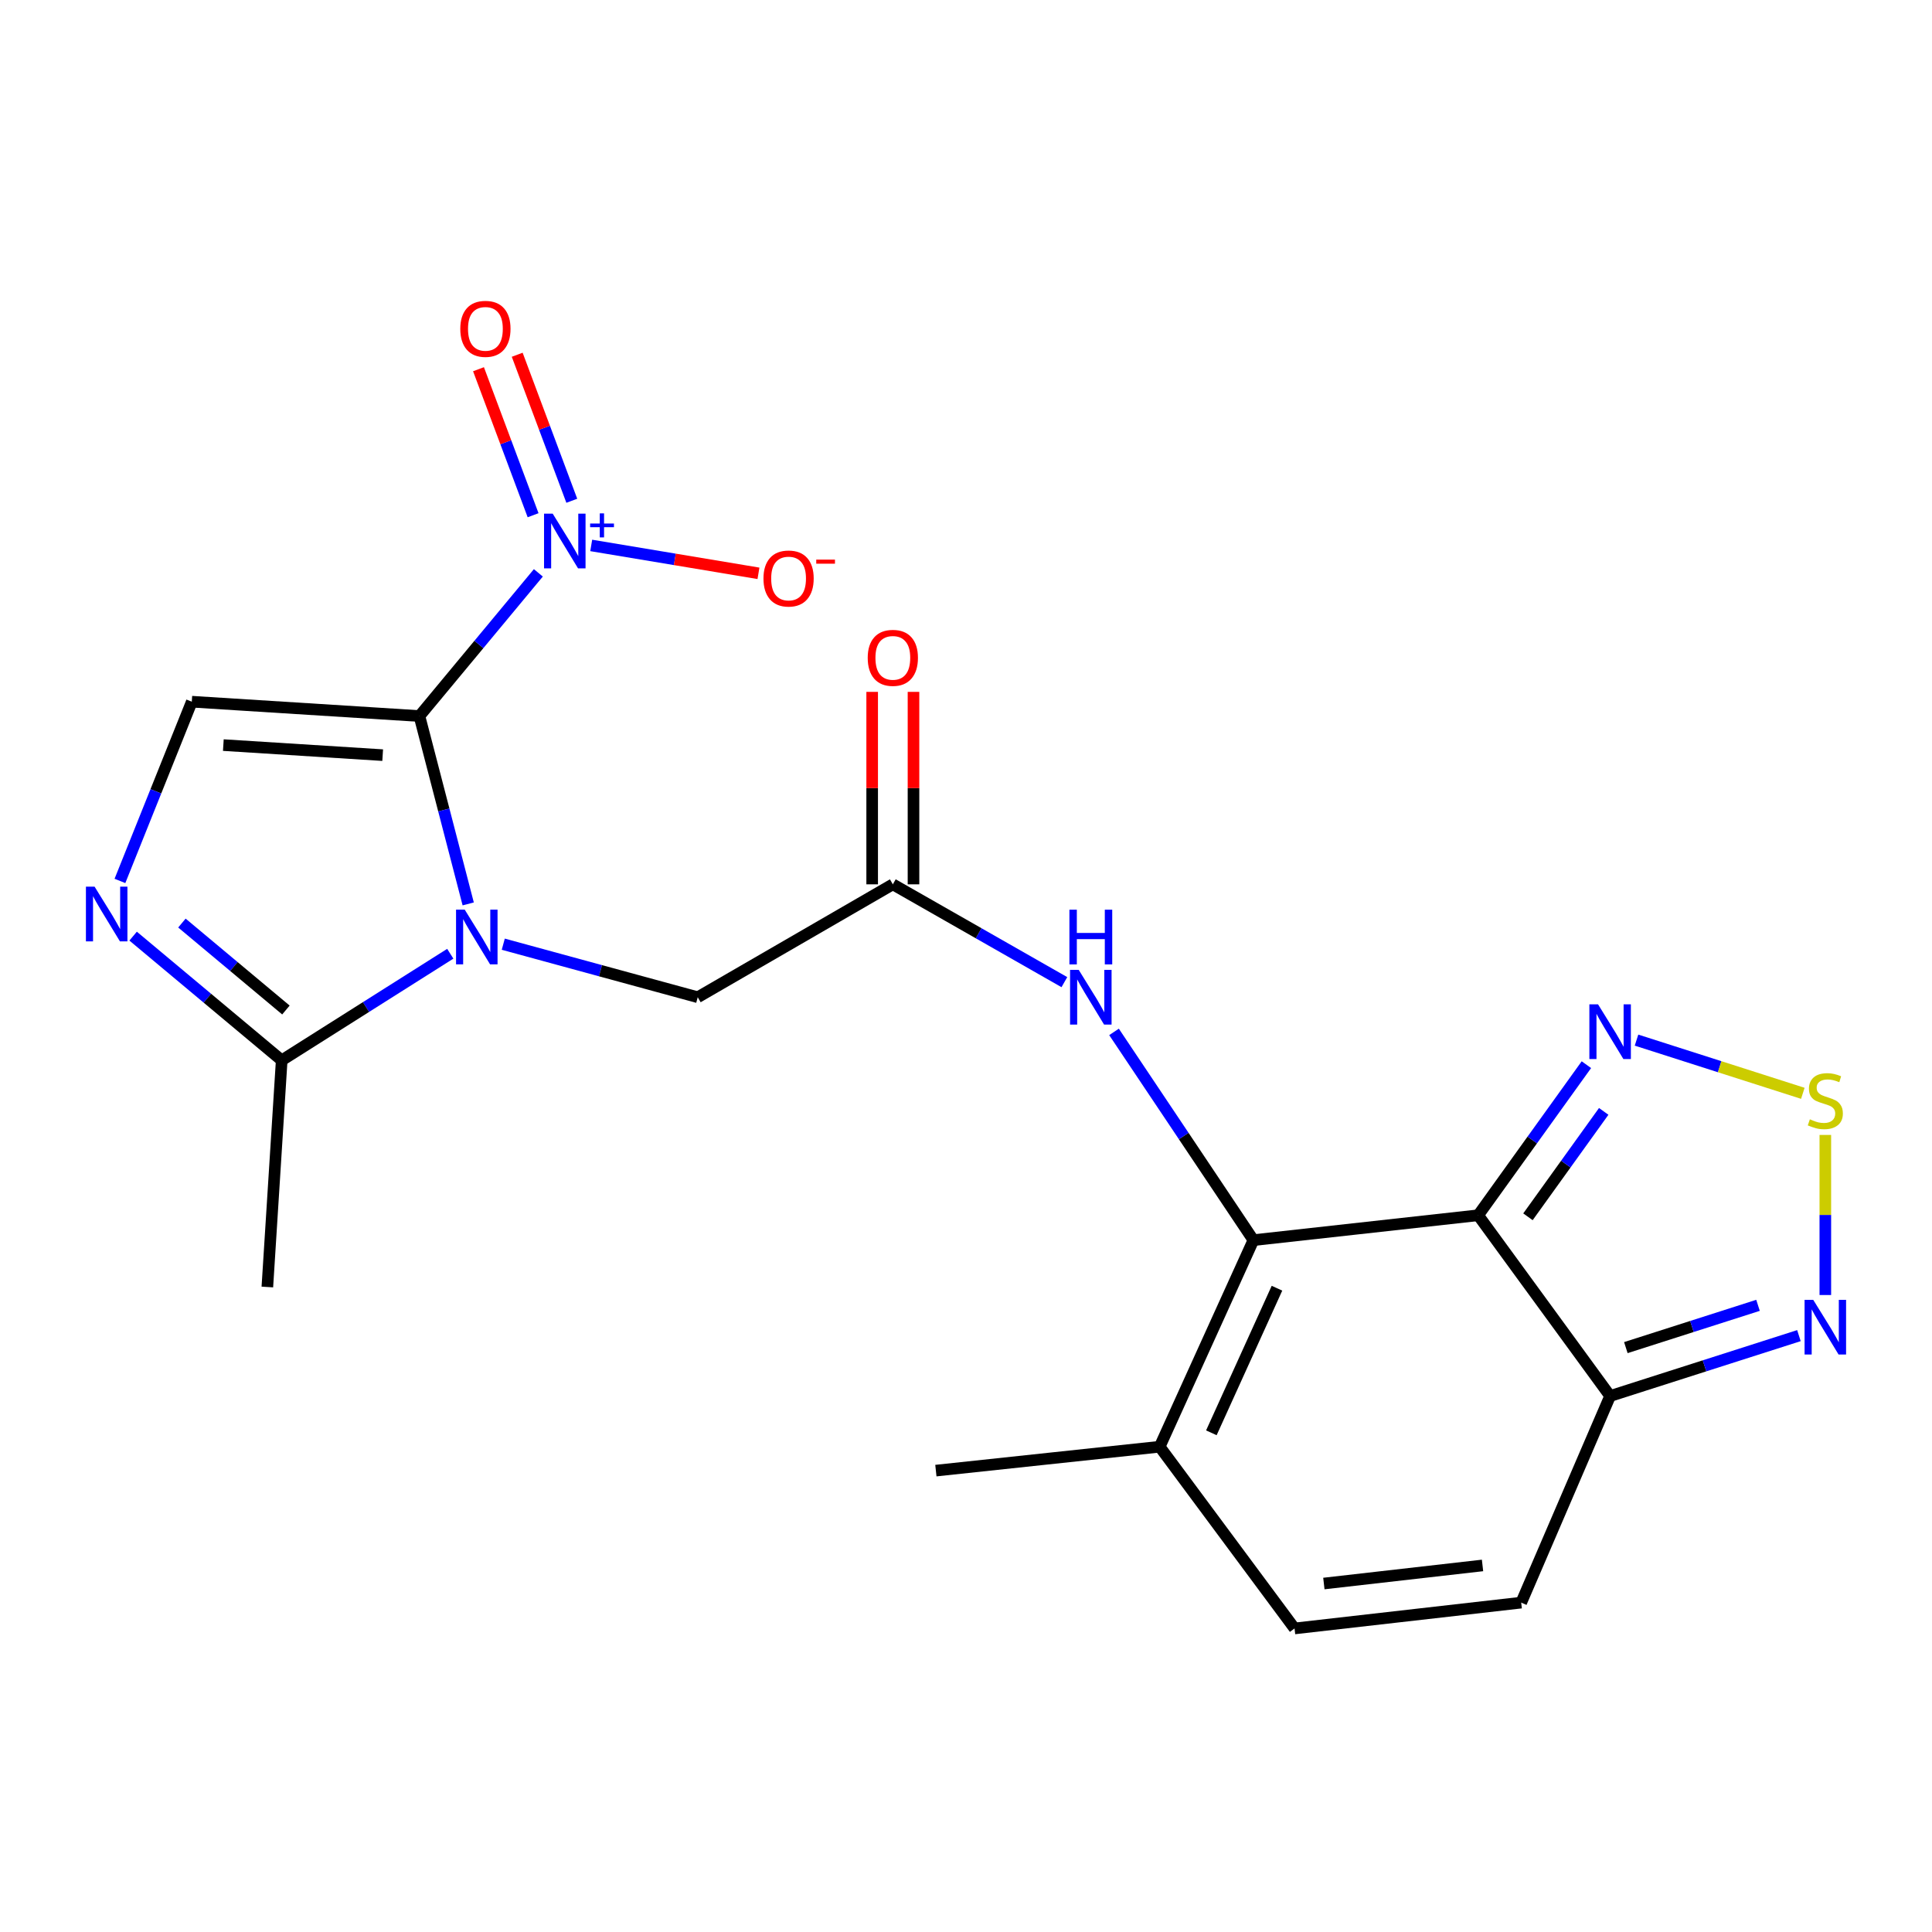 <?xml version='1.0' encoding='iso-8859-1'?>
<svg version='1.1' baseProfile='full'
              xmlns='http://www.w3.org/2000/svg'
                      xmlns:rdkit='http://www.rdkit.org/xml'
                      xmlns:xlink='http://www.w3.org/1999/xlink'
                  xml:space='preserve'
width='1000px' height='1000px' viewBox='0 0 1000 1000'>
<!-- END OF HEADER -->
<rect style='opacity:1.0;fill:#FFFFFF;stroke:none' width='1000' height='1000' x='0' y='0'> </rect>
<path class='bond-0' d='M 217.094,370.626 L 229.719,419.243' style='fill:none;fill-rule:evenodd;stroke:#000000;stroke-width:6px;stroke-linecap:butt;stroke-linejoin:miter;stroke-opacity:1' />
<path class='bond-0' d='M 229.719,419.243 L 242.345,467.861' style='fill:none;fill-rule:evenodd;stroke:#0000FF;stroke-width:6px;stroke-linecap:butt;stroke-linejoin:miter;stroke-opacity:1' />
<path class='bond-2' d='M 217.094,370.626 L 247.873,333.567' style='fill:none;fill-rule:evenodd;stroke:#000000;stroke-width:6px;stroke-linecap:butt;stroke-linejoin:miter;stroke-opacity:1' />
<path class='bond-2' d='M 247.873,333.567 L 278.652,296.508' style='fill:none;fill-rule:evenodd;stroke:#0000FF;stroke-width:6px;stroke-linecap:butt;stroke-linejoin:miter;stroke-opacity:1' />
<path class='bond-4' d='M 217.094,370.626 L 99.275,363.199' style='fill:none;fill-rule:evenodd;stroke:#000000;stroke-width:6px;stroke-linecap:butt;stroke-linejoin:miter;stroke-opacity:1' />
<path class='bond-4' d='M 198.075,390.859 L 115.602,385.66' style='fill:none;fill-rule:evenodd;stroke:#000000;stroke-width:6px;stroke-linecap:butt;stroke-linejoin:miter;stroke-opacity:1' />
<path class='bond-6' d='M 233.062,493.655 L 189.435,521.244' style='fill:none;fill-rule:evenodd;stroke:#0000FF;stroke-width:6px;stroke-linecap:butt;stroke-linejoin:miter;stroke-opacity:1' />
<path class='bond-6' d='M 189.435,521.244 L 145.808,548.833' style='fill:none;fill-rule:evenodd;stroke:#000000;stroke-width:6px;stroke-linecap:butt;stroke-linejoin:miter;stroke-opacity:1' />
<path class='bond-15' d='M 260.492,488.712 L 310.821,502.44' style='fill:none;fill-rule:evenodd;stroke:#0000FF;stroke-width:6px;stroke-linecap:butt;stroke-linejoin:miter;stroke-opacity:1' />
<path class='bond-15' d='M 310.821,502.44 L 361.149,516.167' style='fill:none;fill-rule:evenodd;stroke:#000000;stroke-width:6px;stroke-linecap:butt;stroke-linejoin:miter;stroke-opacity:1' />
<path class='bond-1' d='M 765.094,629.018 L 648.761,641.899' style='fill:none;fill-rule:evenodd;stroke:#000000;stroke-width:6px;stroke-linecap:butt;stroke-linejoin:miter;stroke-opacity:1' />
<path class='bond-7' d='M 765.094,629.018 L 833.397,722.584' style='fill:none;fill-rule:evenodd;stroke:#000000;stroke-width:6px;stroke-linecap:butt;stroke-linejoin:miter;stroke-opacity:1' />
<path class='bond-8' d='M 765.094,629.018 L 793.105,590.047' style='fill:none;fill-rule:evenodd;stroke:#000000;stroke-width:6px;stroke-linecap:butt;stroke-linejoin:miter;stroke-opacity:1' />
<path class='bond-8' d='M 793.105,590.047 L 821.116,551.077' style='fill:none;fill-rule:evenodd;stroke:#0000FF;stroke-width:6px;stroke-linecap:butt;stroke-linejoin:miter;stroke-opacity:1' />
<path class='bond-8' d='M 790.865,629.811 L 810.473,602.531' style='fill:none;fill-rule:evenodd;stroke:#000000;stroke-width:6px;stroke-linecap:butt;stroke-linejoin:miter;stroke-opacity:1' />
<path class='bond-8' d='M 810.473,602.531 L 830.081,575.252' style='fill:none;fill-rule:evenodd;stroke:#0000FF;stroke-width:6px;stroke-linecap:butt;stroke-linejoin:miter;stroke-opacity:1' />
<path class='bond-17' d='M 306.012,282.312 L 349.296,289.532' style='fill:none;fill-rule:evenodd;stroke:#0000FF;stroke-width:6px;stroke-linecap:butt;stroke-linejoin:miter;stroke-opacity:1' />
<path class='bond-17' d='M 349.296,289.532 L 392.58,296.752' style='fill:none;fill-rule:evenodd;stroke:#FF0000;stroke-width:6px;stroke-linecap:butt;stroke-linejoin:miter;stroke-opacity:1' />
<path class='bond-18' d='M 295.962,259.193 L 281.834,221.406' style='fill:none;fill-rule:evenodd;stroke:#0000FF;stroke-width:6px;stroke-linecap:butt;stroke-linejoin:miter;stroke-opacity:1' />
<path class='bond-18' d='M 281.834,221.406 L 267.707,183.619' style='fill:none;fill-rule:evenodd;stroke:#FF0000;stroke-width:6px;stroke-linecap:butt;stroke-linejoin:miter;stroke-opacity:1' />
<path class='bond-18' d='M 275.928,266.683 L 261.8,228.896' style='fill:none;fill-rule:evenodd;stroke:#0000FF;stroke-width:6px;stroke-linecap:butt;stroke-linejoin:miter;stroke-opacity:1' />
<path class='bond-18' d='M 261.8,228.896 L 247.672,191.109' style='fill:none;fill-rule:evenodd;stroke:#FF0000;stroke-width:6px;stroke-linecap:butt;stroke-linejoin:miter;stroke-opacity:1' />
<path class='bond-3' d='M 648.761,641.899 L 612.689,588.004' style='fill:none;fill-rule:evenodd;stroke:#000000;stroke-width:6px;stroke-linecap:butt;stroke-linejoin:miter;stroke-opacity:1' />
<path class='bond-3' d='M 612.689,588.004 L 576.616,534.109' style='fill:none;fill-rule:evenodd;stroke:#0000FF;stroke-width:6px;stroke-linecap:butt;stroke-linejoin:miter;stroke-opacity:1' />
<path class='bond-11' d='M 648.761,641.899 L 600.244,748.821' style='fill:none;fill-rule:evenodd;stroke:#000000;stroke-width:6px;stroke-linecap:butt;stroke-linejoin:miter;stroke-opacity:1' />
<path class='bond-11' d='M 660.961,666.776 L 626.999,741.621' style='fill:none;fill-rule:evenodd;stroke:#000000;stroke-width:6px;stroke-linecap:butt;stroke-linejoin:miter;stroke-opacity:1' />
<path class='bond-5' d='M 99.275,363.199 L 80.677,409.585' style='fill:none;fill-rule:evenodd;stroke:#000000;stroke-width:6px;stroke-linecap:butt;stroke-linejoin:miter;stroke-opacity:1' />
<path class='bond-5' d='M 80.677,409.585 L 62.078,455.972' style='fill:none;fill-rule:evenodd;stroke:#0000FF;stroke-width:6px;stroke-linecap:butt;stroke-linejoin:miter;stroke-opacity:1' />
<path class='bond-22' d='M 68.906,484.539 L 107.357,516.686' style='fill:none;fill-rule:evenodd;stroke:#0000FF;stroke-width:6px;stroke-linecap:butt;stroke-linejoin:miter;stroke-opacity:1' />
<path class='bond-22' d='M 107.357,516.686 L 145.808,548.833' style='fill:none;fill-rule:evenodd;stroke:#000000;stroke-width:6px;stroke-linecap:butt;stroke-linejoin:miter;stroke-opacity:1' />
<path class='bond-22' d='M 94.16,477.773 L 121.076,500.276' style='fill:none;fill-rule:evenodd;stroke:#0000FF;stroke-width:6px;stroke-linecap:butt;stroke-linejoin:miter;stroke-opacity:1' />
<path class='bond-22' d='M 121.076,500.276 L 147.992,522.779' style='fill:none;fill-rule:evenodd;stroke:#000000;stroke-width:6px;stroke-linecap:butt;stroke-linejoin:miter;stroke-opacity:1' />
<path class='bond-20' d='M 145.808,548.833 L 138.382,666.152' style='fill:none;fill-rule:evenodd;stroke:#000000;stroke-width:6px;stroke-linecap:butt;stroke-linejoin:miter;stroke-opacity:1' />
<path class='bond-10' d='M 833.397,722.584 L 882.26,706.951' style='fill:none;fill-rule:evenodd;stroke:#000000;stroke-width:6px;stroke-linecap:butt;stroke-linejoin:miter;stroke-opacity:1' />
<path class='bond-10' d='M 882.26,706.951 L 931.122,691.318' style='fill:none;fill-rule:evenodd;stroke:#0000FF;stroke-width:6px;stroke-linecap:butt;stroke-linejoin:miter;stroke-opacity:1' />
<path class='bond-10' d='M 841.538,697.522 L 875.742,686.579' style='fill:none;fill-rule:evenodd;stroke:#000000;stroke-width:6px;stroke-linecap:butt;stroke-linejoin:miter;stroke-opacity:1' />
<path class='bond-10' d='M 875.742,686.579 L 909.946,675.636' style='fill:none;fill-rule:evenodd;stroke:#0000FF;stroke-width:6px;stroke-linecap:butt;stroke-linejoin:miter;stroke-opacity:1' />
<path class='bond-23' d='M 833.397,722.584 L 787.374,829.517' style='fill:none;fill-rule:evenodd;stroke:#000000;stroke-width:6px;stroke-linecap:butt;stroke-linejoin:miter;stroke-opacity:1' />
<path class='bond-9' d='M 847.06,538.363 L 890.101,552.132' style='fill:none;fill-rule:evenodd;stroke:#0000FF;stroke-width:6px;stroke-linecap:butt;stroke-linejoin:miter;stroke-opacity:1' />
<path class='bond-9' d='M 890.101,552.132 L 933.141,565.902' style='fill:none;fill-rule:evenodd;stroke:#CCCC00;stroke-width:6px;stroke-linecap:butt;stroke-linejoin:miter;stroke-opacity:1' />
<path class='bond-24' d='M 944.786,587.441 L 944.786,628.87' style='fill:none;fill-rule:evenodd;stroke:#CCCC00;stroke-width:6px;stroke-linecap:butt;stroke-linejoin:miter;stroke-opacity:1' />
<path class='bond-24' d='M 944.786,628.87 L 944.786,670.299' style='fill:none;fill-rule:evenodd;stroke:#0000FF;stroke-width:6px;stroke-linecap:butt;stroke-linejoin:miter;stroke-opacity:1' />
<path class='bond-16' d='M 600.244,748.821 L 670.055,842.885' style='fill:none;fill-rule:evenodd;stroke:#000000;stroke-width:6px;stroke-linecap:butt;stroke-linejoin:miter;stroke-opacity:1' />
<path class='bond-21' d='M 600.244,748.821 L 484.41,761.191' style='fill:none;fill-rule:evenodd;stroke:#000000;stroke-width:6px;stroke-linecap:butt;stroke-linejoin:miter;stroke-opacity:1' />
<path class='bond-12' d='M 550.918,508.36 L 506.524,483.044' style='fill:none;fill-rule:evenodd;stroke:#0000FF;stroke-width:6px;stroke-linecap:butt;stroke-linejoin:miter;stroke-opacity:1' />
<path class='bond-12' d='M 506.524,483.044 L 462.129,457.727' style='fill:none;fill-rule:evenodd;stroke:#000000;stroke-width:6px;stroke-linecap:butt;stroke-linejoin:miter;stroke-opacity:1' />
<path class='bond-13' d='M 462.129,457.727 L 361.149,516.167' style='fill:none;fill-rule:evenodd;stroke:#000000;stroke-width:6px;stroke-linecap:butt;stroke-linejoin:miter;stroke-opacity:1' />
<path class='bond-19' d='M 472.824,457.727 L 472.824,407.92' style='fill:none;fill-rule:evenodd;stroke:#000000;stroke-width:6px;stroke-linecap:butt;stroke-linejoin:miter;stroke-opacity:1' />
<path class='bond-19' d='M 472.824,407.92 L 472.824,358.113' style='fill:none;fill-rule:evenodd;stroke:#FF0000;stroke-width:6px;stroke-linecap:butt;stroke-linejoin:miter;stroke-opacity:1' />
<path class='bond-19' d='M 451.435,457.727 L 451.435,407.92' style='fill:none;fill-rule:evenodd;stroke:#000000;stroke-width:6px;stroke-linecap:butt;stroke-linejoin:miter;stroke-opacity:1' />
<path class='bond-19' d='M 451.435,407.92 L 451.435,358.113' style='fill:none;fill-rule:evenodd;stroke:#FF0000;stroke-width:6px;stroke-linecap:butt;stroke-linejoin:miter;stroke-opacity:1' />
<path class='bond-14' d='M 787.374,829.517 L 670.055,842.885' style='fill:none;fill-rule:evenodd;stroke:#000000;stroke-width:6px;stroke-linecap:butt;stroke-linejoin:miter;stroke-opacity:1' />
<path class='bond-14' d='M 767.355,810.271 L 685.232,819.629' style='fill:none;fill-rule:evenodd;stroke:#000000;stroke-width:6px;stroke-linecap:butt;stroke-linejoin:miter;stroke-opacity:1' />
<path  class='atom-1' d='M 240.529 470.814
L 249.809 485.814
Q 250.729 487.294, 252.209 489.974
Q 253.689 492.654, 253.769 492.814
L 253.769 470.814
L 257.529 470.814
L 257.529 499.134
L 253.649 499.134
L 243.689 482.734
Q 242.529 480.814, 241.289 478.614
Q 240.089 476.414, 239.729 475.734
L 239.729 499.134
L 236.049 499.134
L 236.049 470.814
L 240.529 470.814
' fill='#0000FF'/>
<path  class='atom-3' d='M 286.076 265.871
L 295.356 280.871
Q 296.276 282.351, 297.756 285.031
Q 299.236 287.711, 299.316 287.871
L 299.316 265.871
L 303.076 265.871
L 303.076 294.191
L 299.196 294.191
L 289.236 277.791
Q 288.076 275.871, 286.836 273.671
Q 285.636 271.471, 285.276 270.791
L 285.276 294.191
L 281.596 294.191
L 281.596 265.871
L 286.076 265.871
' fill='#0000FF'/>
<path  class='atom-3' d='M 305.452 270.976
L 310.441 270.976
L 310.441 265.722
L 312.659 265.722
L 312.659 270.976
L 317.78 270.976
L 317.78 272.877
L 312.659 272.877
L 312.659 278.157
L 310.441 278.157
L 310.441 272.877
L 305.452 272.877
L 305.452 270.976
' fill='#0000FF'/>
<path  class='atom-6' d='M 48.954 458.932
L 58.234 473.932
Q 59.154 475.412, 60.634 478.092
Q 62.114 480.772, 62.194 480.932
L 62.194 458.932
L 65.954 458.932
L 65.954 487.252
L 62.074 487.252
L 52.114 470.852
Q 50.954 468.932, 49.714 466.732
Q 48.514 464.532, 48.154 463.852
L 48.154 487.252
L 44.474 487.252
L 44.474 458.932
L 48.954 458.932
' fill='#0000FF'/>
<path  class='atom-9' d='M 827.137 519.831
L 836.417 534.831
Q 837.337 536.311, 838.817 538.991
Q 840.297 541.671, 840.377 541.831
L 840.377 519.831
L 844.137 519.831
L 844.137 548.151
L 840.257 548.151
L 830.297 531.751
Q 829.137 529.831, 827.897 527.631
Q 826.697 525.431, 826.337 524.751
L 826.337 548.151
L 822.657 548.151
L 822.657 519.831
L 827.137 519.831
' fill='#0000FF'/>
<path  class='atom-10' d='M 936.786 579.348
Q 937.106 579.468, 938.426 580.028
Q 939.746 580.588, 941.186 580.948
Q 942.666 581.268, 944.106 581.268
Q 946.786 581.268, 948.346 579.988
Q 949.906 578.668, 949.906 576.388
Q 949.906 574.828, 949.106 573.868
Q 948.346 572.908, 947.146 572.388
Q 945.946 571.868, 943.946 571.268
Q 941.426 570.508, 939.906 569.788
Q 938.426 569.068, 937.346 567.548
Q 936.306 566.028, 936.306 563.468
Q 936.306 559.908, 938.706 557.708
Q 941.146 555.508, 945.946 555.508
Q 949.226 555.508, 952.946 557.068
L 952.026 560.148
Q 948.626 558.748, 946.066 558.748
Q 943.306 558.748, 941.786 559.908
Q 940.266 561.028, 940.306 562.988
Q 940.306 564.508, 941.066 565.428
Q 941.866 566.348, 942.986 566.868
Q 944.146 567.388, 946.066 567.988
Q 948.626 568.788, 950.146 569.588
Q 951.666 570.388, 952.746 572.028
Q 953.866 573.628, 953.866 576.388
Q 953.866 580.308, 951.226 582.428
Q 948.626 584.508, 944.266 584.508
Q 941.746 584.508, 939.826 583.948
Q 937.946 583.428, 935.706 582.508
L 936.786 579.348
' fill='#CCCC00'/>
<path  class='atom-11' d='M 938.526 672.787
L 947.806 687.787
Q 948.726 689.267, 950.206 691.947
Q 951.686 694.627, 951.766 694.787
L 951.766 672.787
L 955.526 672.787
L 955.526 701.107
L 951.646 701.107
L 941.686 684.707
Q 940.526 682.787, 939.286 680.587
Q 938.086 678.387, 937.726 677.707
L 937.726 701.107
L 934.046 701.107
L 934.046 672.787
L 938.526 672.787
' fill='#0000FF'/>
<path  class='atom-13' d='M 558.347 502.007
L 567.627 517.007
Q 568.547 518.487, 570.027 521.167
Q 571.507 523.847, 571.587 524.007
L 571.587 502.007
L 575.347 502.007
L 575.347 530.327
L 571.467 530.327
L 561.507 513.927
Q 560.347 512.007, 559.107 509.807
Q 557.907 507.607, 557.547 506.927
L 557.547 530.327
L 553.867 530.327
L 553.867 502.007
L 558.347 502.007
' fill='#0000FF'/>
<path  class='atom-13' d='M 553.527 470.855
L 557.367 470.855
L 557.367 482.895
L 571.847 482.895
L 571.847 470.855
L 575.687 470.855
L 575.687 499.175
L 571.847 499.175
L 571.847 486.095
L 557.367 486.095
L 557.367 499.175
L 553.527 499.175
L 553.527 470.855
' fill='#0000FF'/>
<path  class='atom-18' d='M 395.169 299.433
Q 395.169 292.633, 398.529 288.833
Q 401.889 285.033, 408.169 285.033
Q 414.449 285.033, 417.809 288.833
Q 421.169 292.633, 421.169 299.433
Q 421.169 306.313, 417.769 310.233
Q 414.369 314.113, 408.169 314.113
Q 401.929 314.113, 398.529 310.233
Q 395.169 306.353, 395.169 299.433
M 408.169 310.913
Q 412.489 310.913, 414.809 308.033
Q 417.169 305.113, 417.169 299.433
Q 417.169 293.873, 414.809 291.073
Q 412.489 288.233, 408.169 288.233
Q 403.849 288.233, 401.489 291.033
Q 399.169 293.833, 399.169 299.433
Q 399.169 305.153, 401.489 308.033
Q 403.849 310.913, 408.169 310.913
' fill='#FF0000'/>
<path  class='atom-18' d='M 422.489 289.655
L 432.178 289.655
L 432.178 291.767
L 422.489 291.767
L 422.489 289.655
' fill='#FF0000'/>
<path  class='atom-19' d='M 238.245 170.207
Q 238.245 163.407, 241.605 159.607
Q 244.965 155.807, 251.245 155.807
Q 257.525 155.807, 260.885 159.607
Q 264.245 163.407, 264.245 170.207
Q 264.245 177.087, 260.845 181.007
Q 257.445 184.887, 251.245 184.887
Q 245.005 184.887, 241.605 181.007
Q 238.245 177.127, 238.245 170.207
M 251.245 181.687
Q 255.565 181.687, 257.885 178.807
Q 260.245 175.887, 260.245 170.207
Q 260.245 164.647, 257.885 161.847
Q 255.565 159.007, 251.245 159.007
Q 246.925 159.007, 244.565 161.807
Q 242.245 164.607, 242.245 170.207
Q 242.245 175.927, 244.565 178.807
Q 246.925 181.687, 251.245 181.687
' fill='#FF0000'/>
<path  class='atom-20' d='M 449.129 340.5
Q 449.129 333.7, 452.489 329.9
Q 455.849 326.1, 462.129 326.1
Q 468.409 326.1, 471.769 329.9
Q 475.129 333.7, 475.129 340.5
Q 475.129 347.38, 471.729 351.3
Q 468.329 355.18, 462.129 355.18
Q 455.889 355.18, 452.489 351.3
Q 449.129 347.42, 449.129 340.5
M 462.129 351.98
Q 466.449 351.98, 468.769 349.1
Q 471.129 346.18, 471.129 340.5
Q 471.129 334.94, 468.769 332.14
Q 466.449 329.3, 462.129 329.3
Q 457.809 329.3, 455.449 332.1
Q 453.129 334.9, 453.129 340.5
Q 453.129 346.22, 455.449 349.1
Q 457.809 351.98, 462.129 351.98
' fill='#FF0000'/>
</svg>
